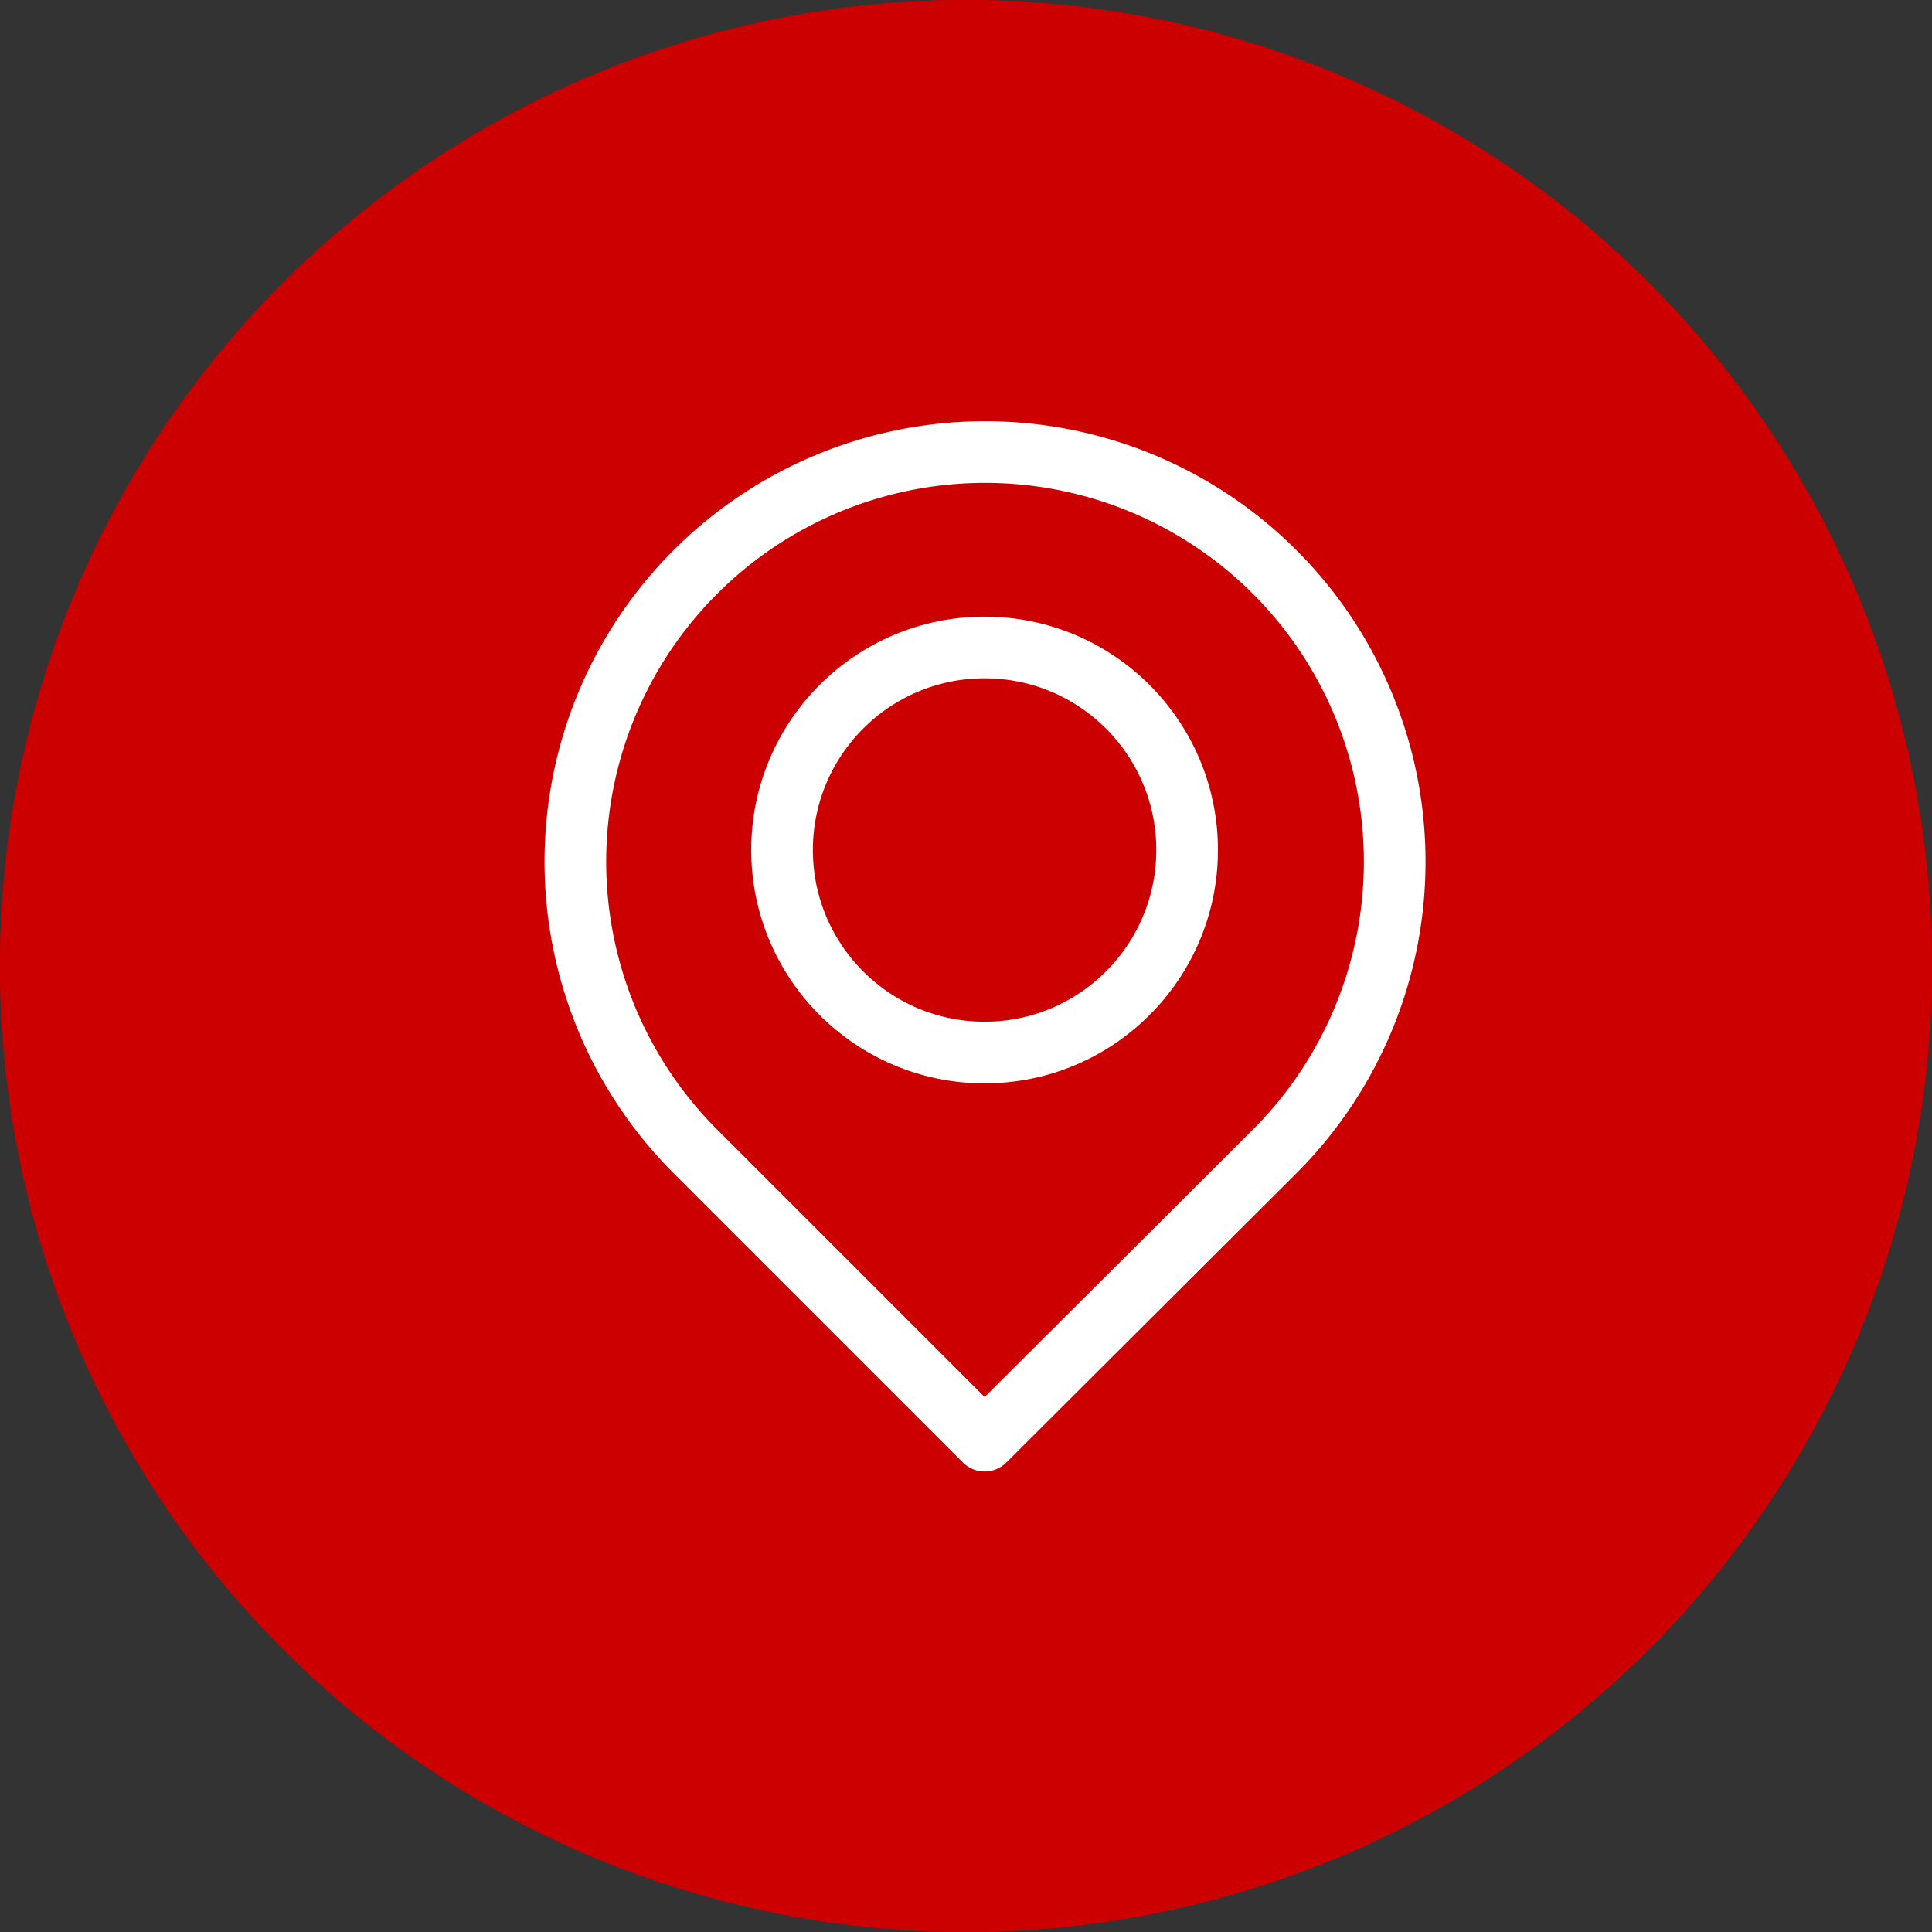 <svg xmlns="http://www.w3.org/2000/svg" width="47" height="47" viewBox="0 0 47 47"><rect x="0" y="0" width="47" height="47" fill="#333333" stroke="none"/><defs><style>.a{fill:#c00;stroke:#c00;stroke-width:2px;}.b,.d{fill:none;}.b{stroke:#fff;stroke-linecap:round;stroke-linejoin:round;stroke-miterlimit:10;stroke-width:1.5px;}.c{stroke:none;}</style></defs><g transform="translate(-140 -1473)"><g transform="translate(140 1473)"><g class="a"><circle class="c" cx="23.5" cy="23.5" r="23.5"/><circle class="d" cx="23.5" cy="23.5" r="22.5"/></g></g><g transform="translate(154 1484)"><path class="b" d="M17.01,17.01h0a9.966,9.966,0,1,0-14.094,0h0l7.037,7.037Z" transform="translate(0 0)"/><ellipse class="b" cx="4.927" cy="4.927" rx="4.927" ry="4.927" transform="translate(5.025 4.751)"/></g></g></svg>